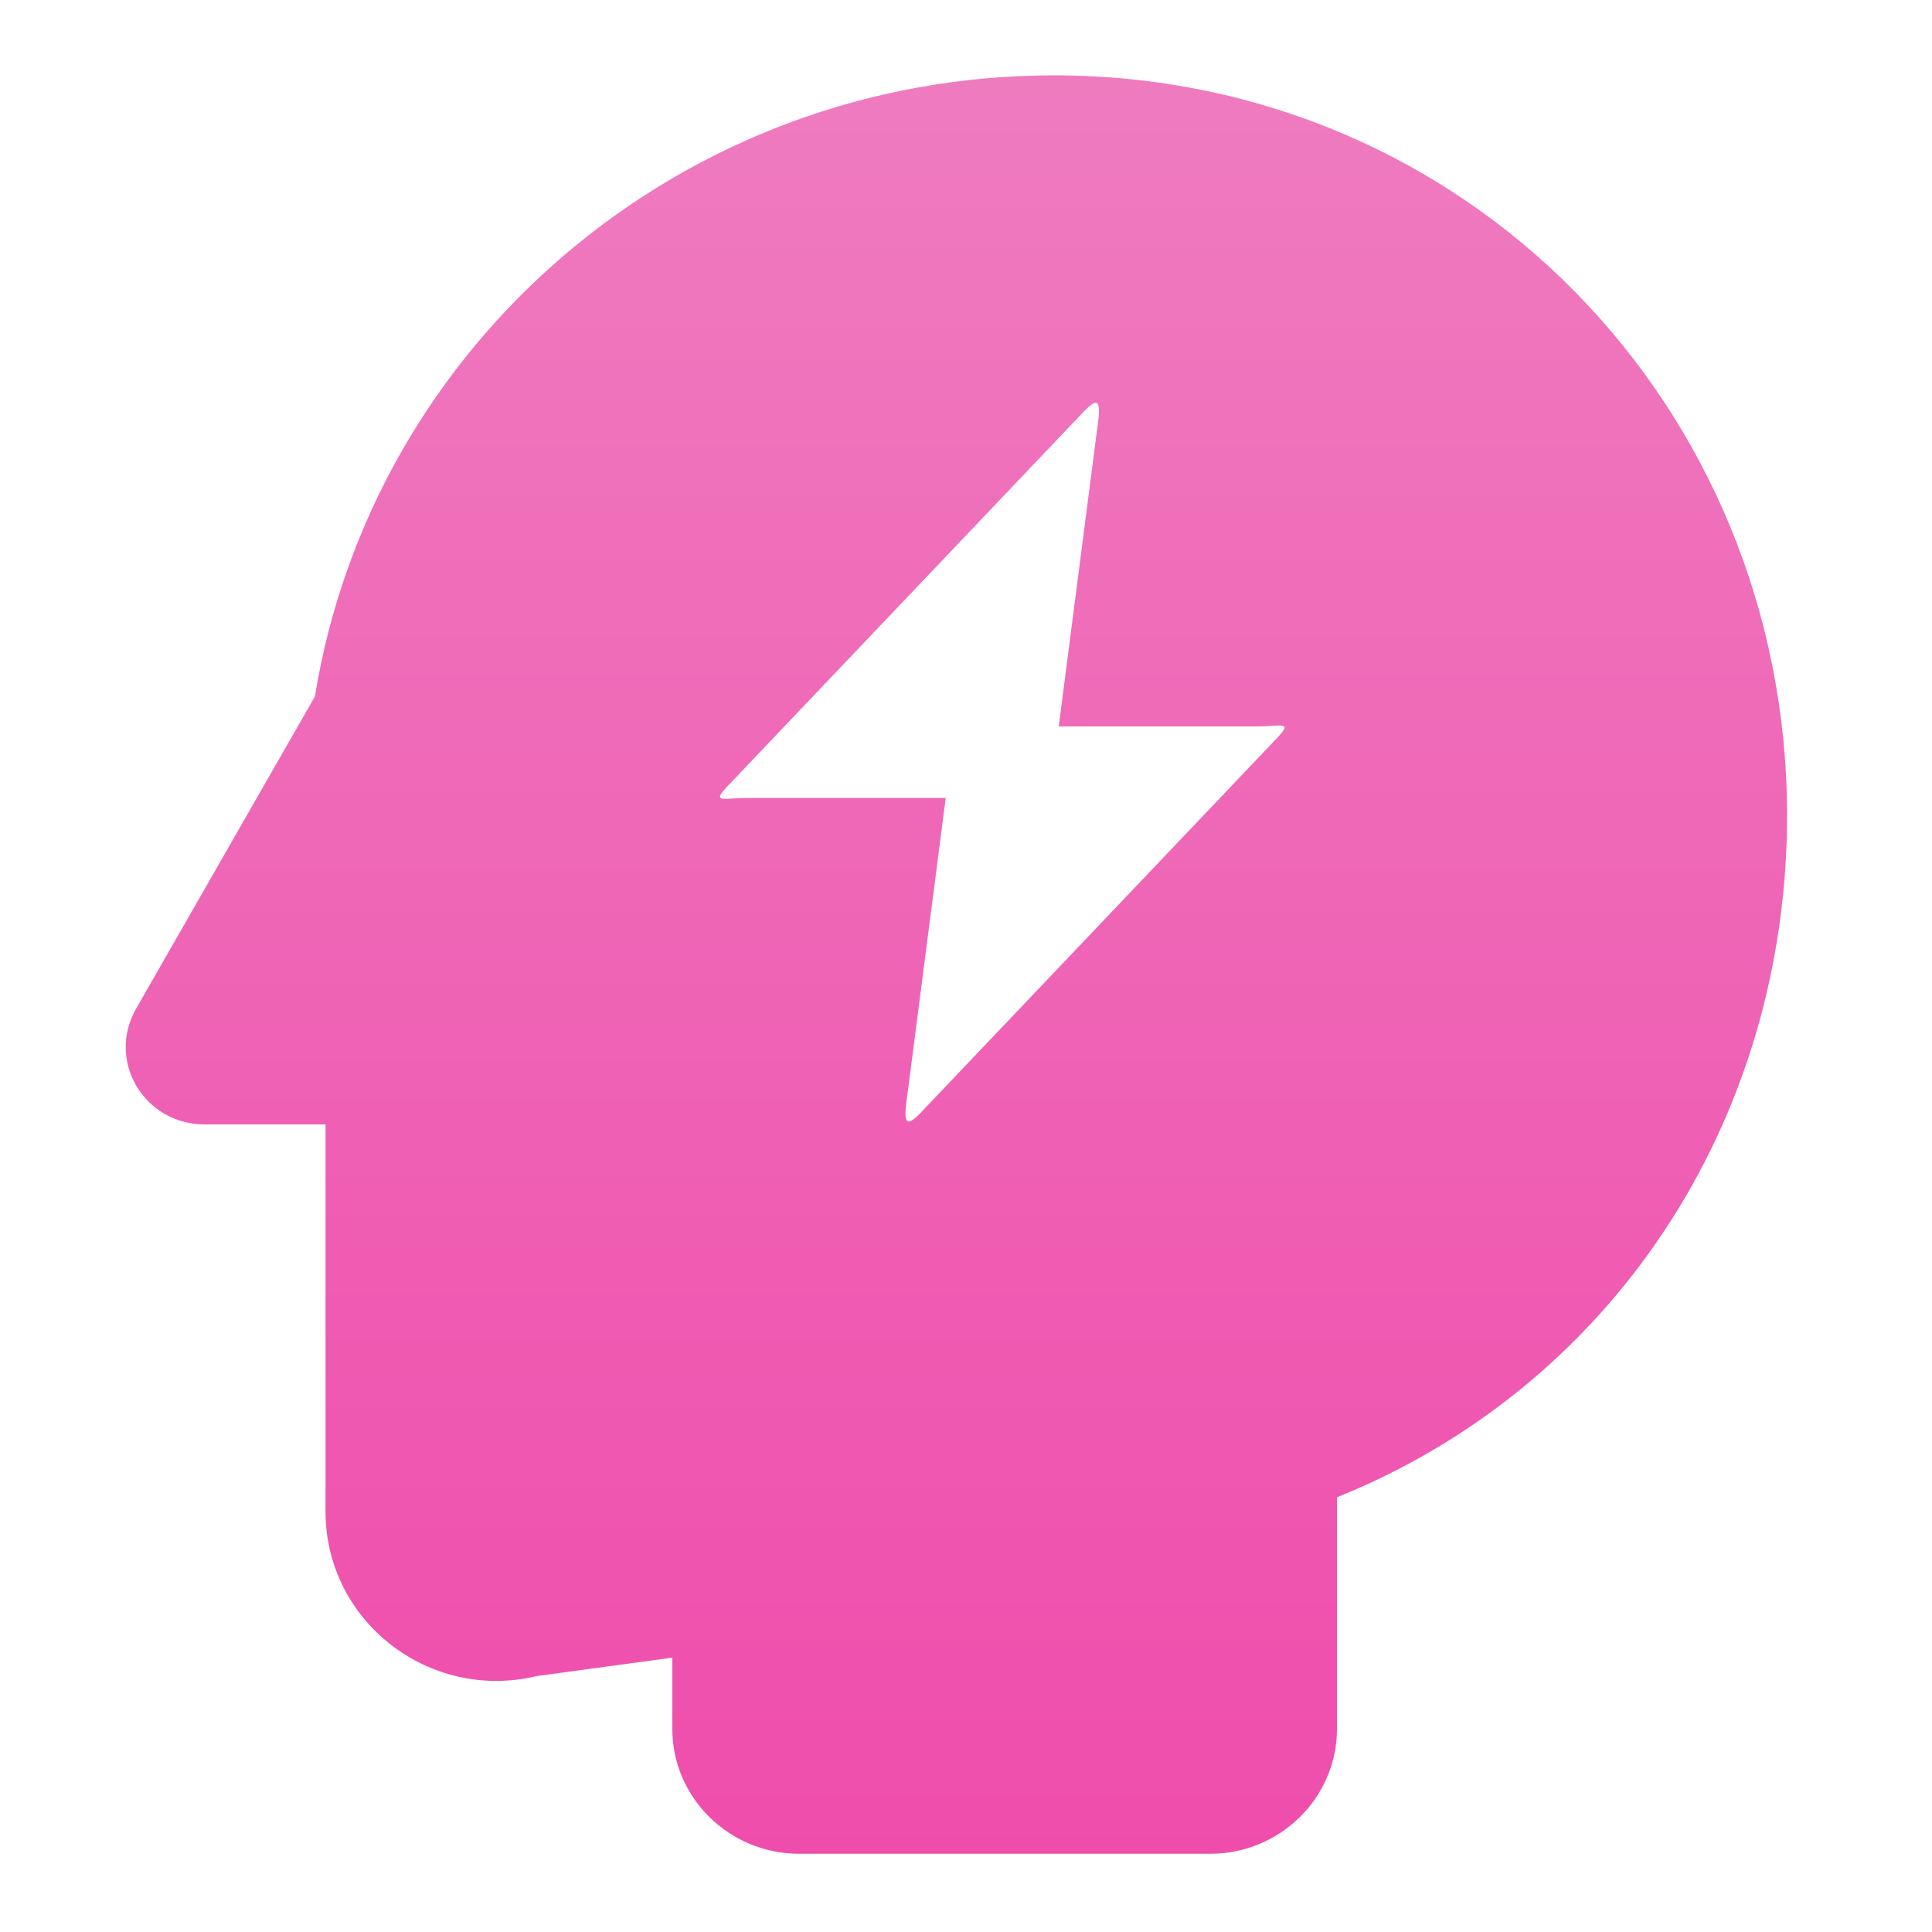 <svg width="24" height="24" viewBox="0 0 24 24" fill="none" xmlns="http://www.w3.org/2000/svg">
<path d="M13.092 0.936C8.46 0.936 4.62 4.272 3.912 8.652L1.692 12.528C1.32 13.176 1.788 13.968 2.544 13.968H4.044V18.78C4.044 20.136 5.328 21.144 6.672 20.82L8.352 20.592V21.48C8.352 22.332 9.06 23.028 9.924 23.028H15.036C15.9 23.028 16.608 22.332 16.608 21.48V18.6C20.004 17.232 22.2 13.956 22.2 10.116C22.188 5.04 18.216 0.936 13.092 0.936ZM15.864 9.168L11.436 13.824C11.208 14.064 11.232 13.872 11.28 13.536L11.748 9.912H9.288C8.988 9.912 8.832 9.984 9.036 9.768L13.464 5.112C13.692 4.872 13.668 5.064 13.62 5.4L13.152 9.024H15.612C15.912 9.024 16.068 8.952 15.864 9.168Z" fill="url(#paint0_linear)"/>
<defs>
<linearGradient id="paint0_linear" x1="11.881" y1="0.936" x2="11.881" y2="23.028" gradientUnits="userSpaceOnUse">
<stop stop-color="#EF7BBF"/>
<stop offset="1" stop-color="#EF4DAC"/>
</linearGradient>
</defs>
</svg>
